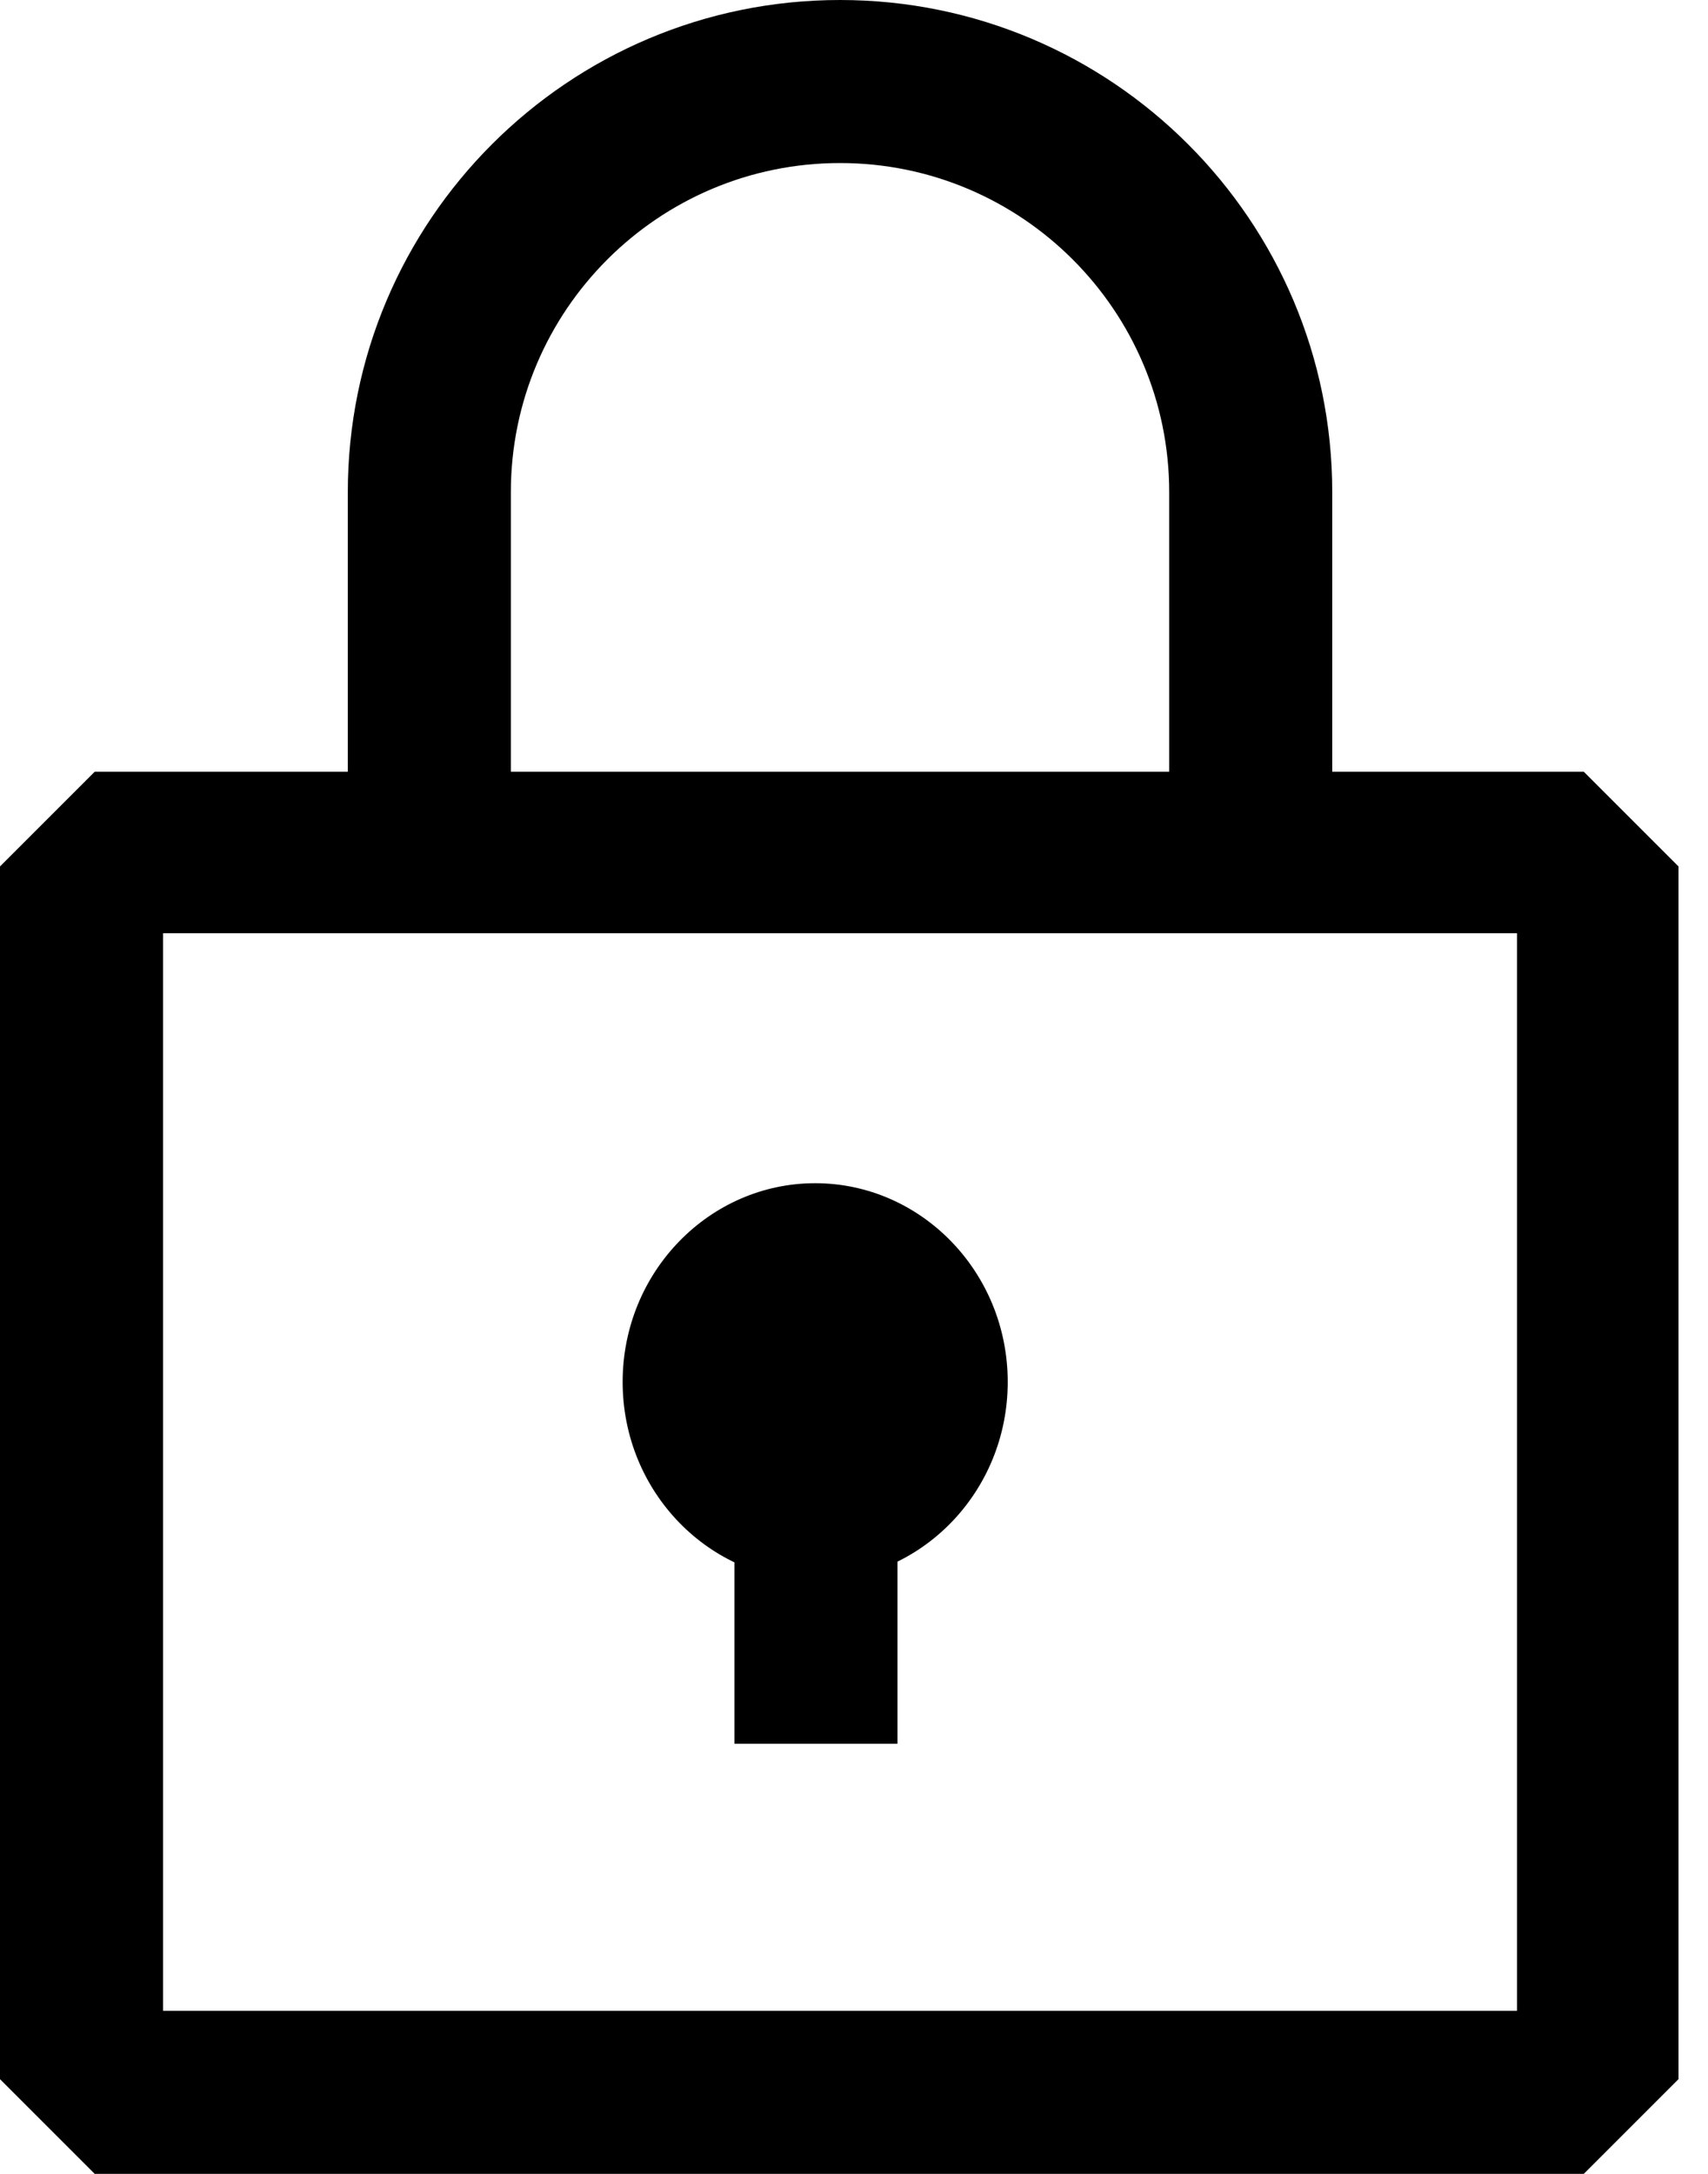 <svg width="11" height="14" viewBox="0 0 11 14" fill="none" xmlns="http://www.w3.org/2000/svg">
<g clip-path="url(#clip0_267_16021)">
<path d="M7.53 5.88V3.17C7.53 2 6.58 1.05 5.41 1.05C4.24 1.05 3.29 2 3.29 3.17V5.88H2.24V3.17C2.24 1.42 3.66 0 5.41 0C7.16 0 8.58 1.42 8.58 3.17V5.88H7.53Z" fill="black"/>
<path d="M0.61 14L0 13.39V5.58L0.61 4.97H10.2L10.81 5.58V13.39L10.2 14H0.61ZM1.05 12.95H9.77V6.01H1.05V12.95Z" fill="black"/>
<path d="M5.78 8.4H4.73V11.23H5.78V8.4Z" fill="black"/>
<path d="M5.25 10.18C4.57 10.18 4.01 9.61 4.01 8.9C4.01 8.19 4.57 7.62 5.25 7.62C5.93 7.62 6.49 8.19 6.49 8.9C6.49 9.61 5.93 10.18 5.25 10.18Z" fill="black"/>
</g>
<defs>
<clipPath id="clip0_267_16021">
<rect width="10.82" height="14" fill="white"/>
</clipPath>
</defs>
</svg>
